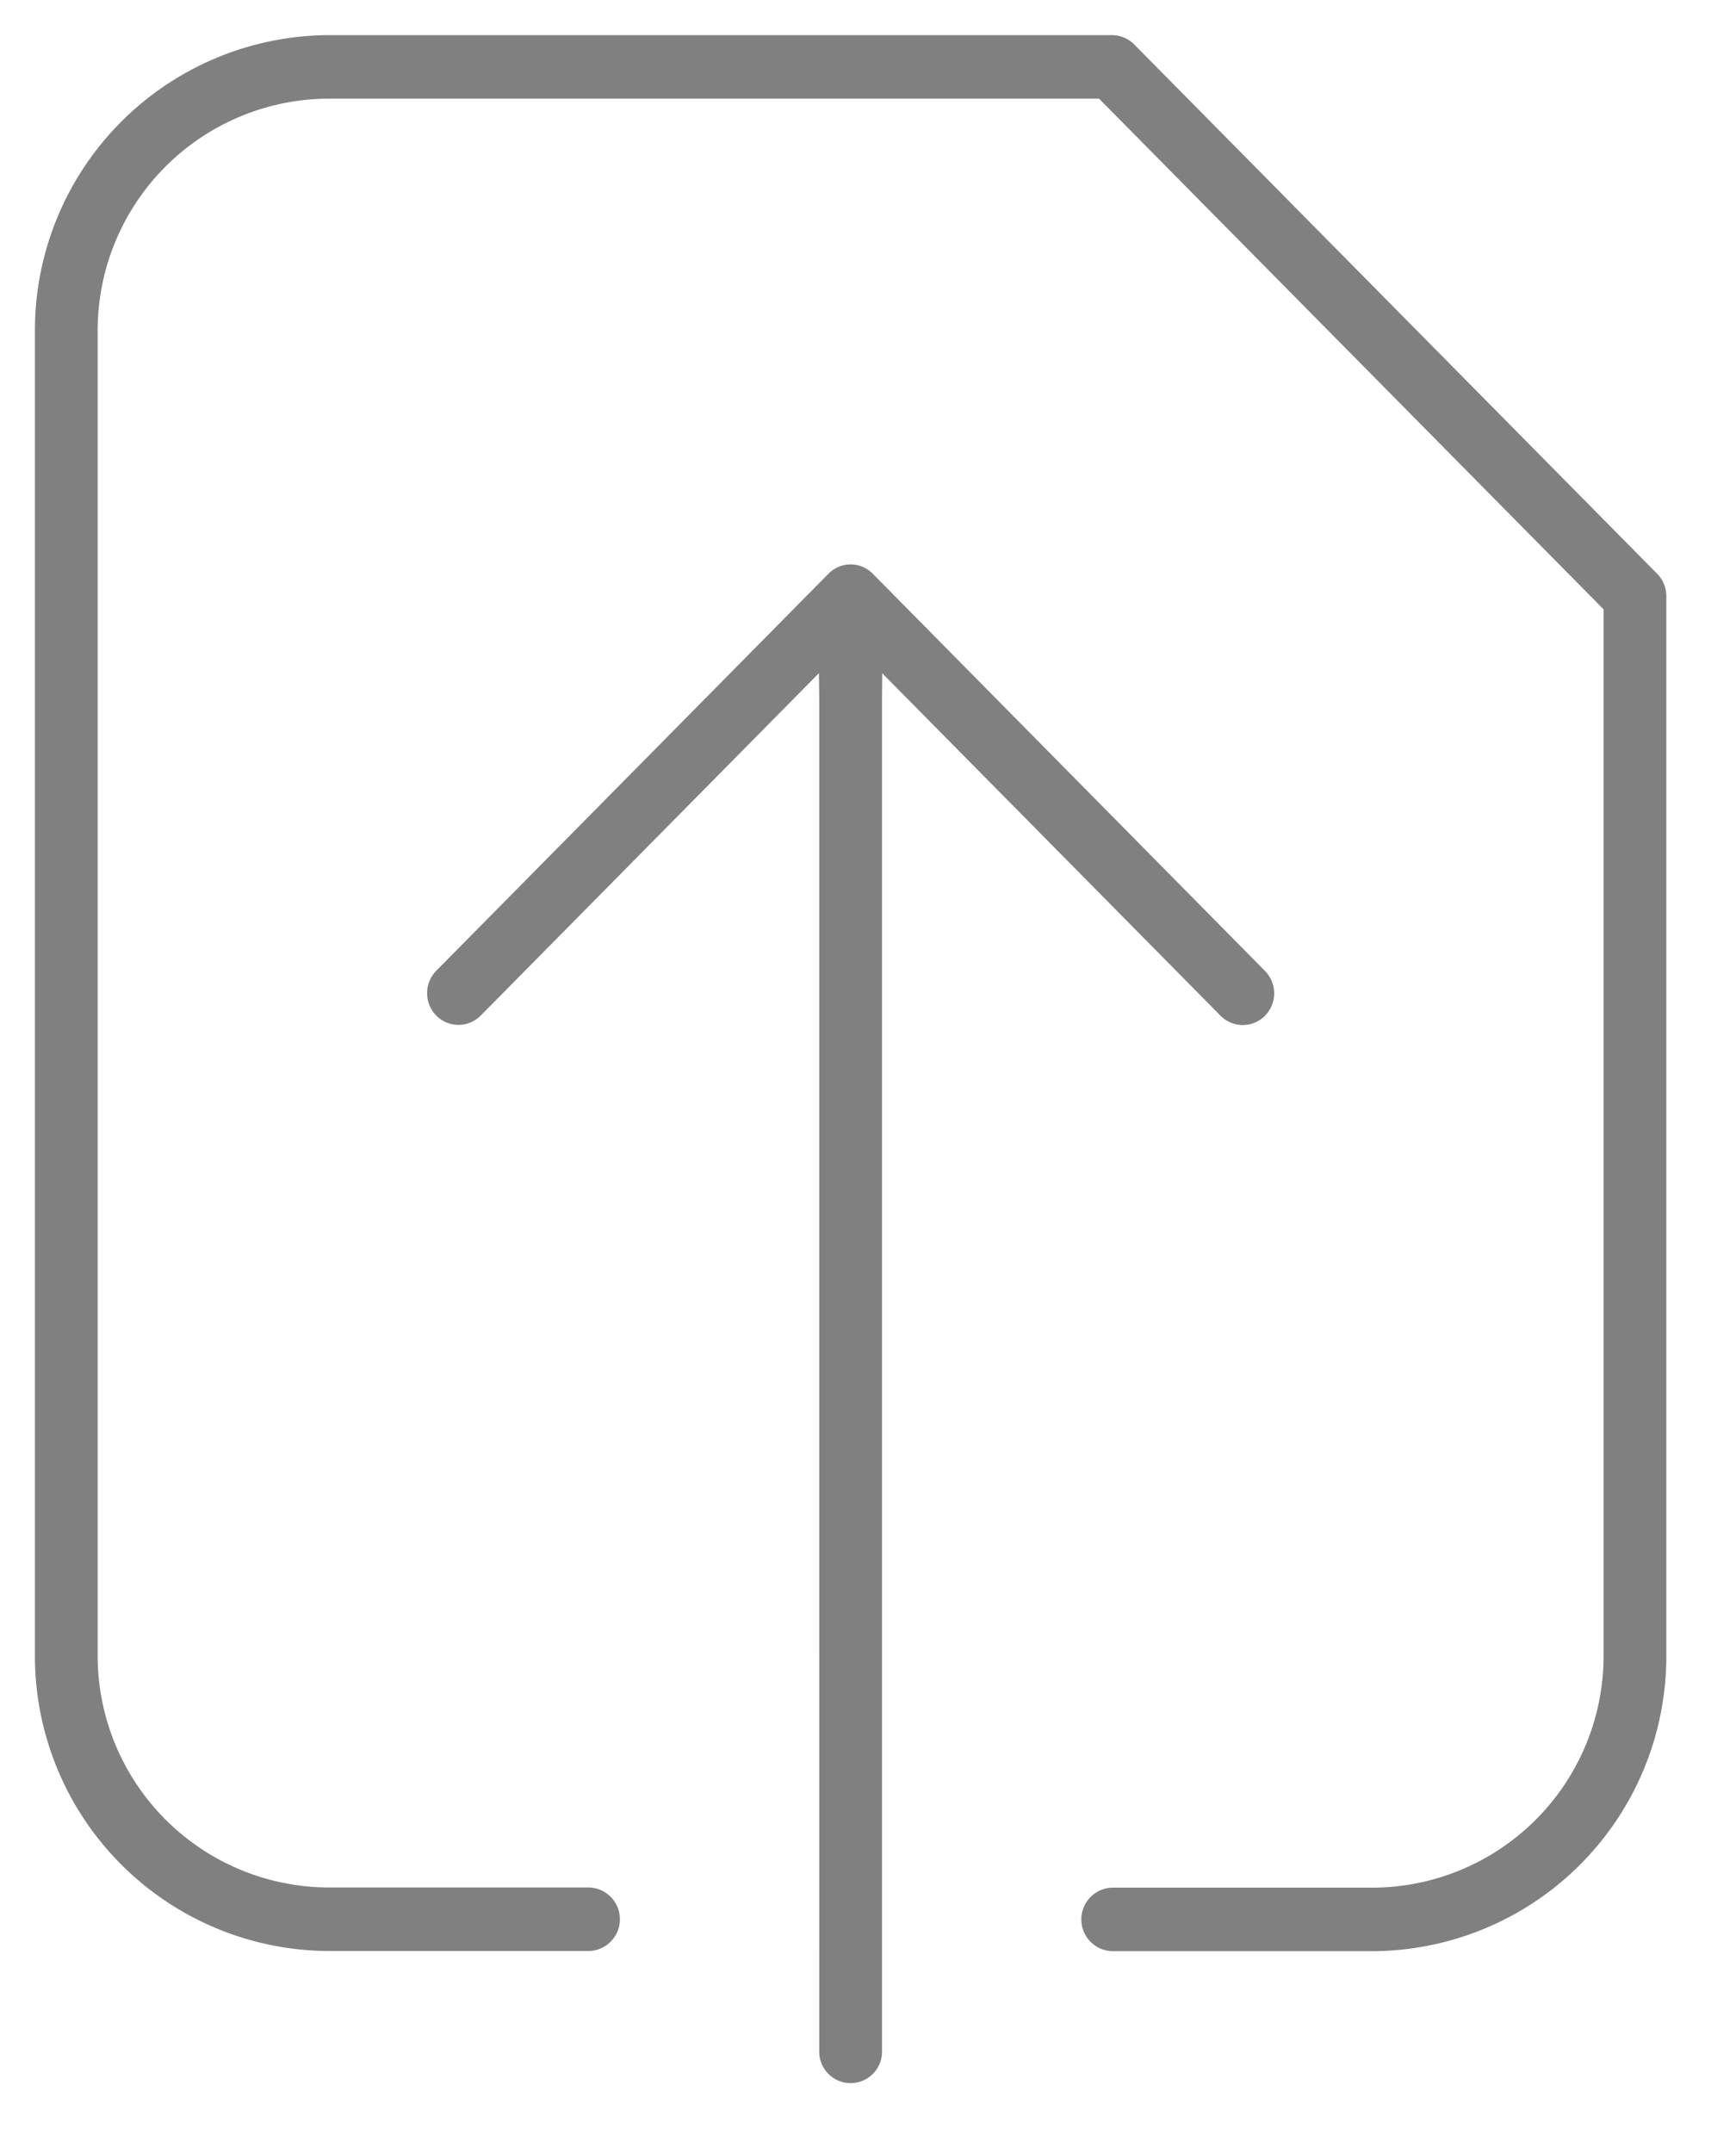 <svg xmlns="http://www.w3.org/2000/svg" width="50" height="62" viewBox="0 0 50 62">
  <defs>
    <style>
      .cls-1 {
        fill: gray;
        fill-rule: evenodd;
      }
    </style>
  </defs>
  <g id="import_icon">
    <path class="cls-1" d="M647.56,56.188h-7.531a0.915,0.915,0,0,1,0-1.829h7.531a6.675,6.675,0,0,0,6.626-6.706V17.547L639.655,2.841H617.44a6.675,6.675,0,0,0-6.627,6.707v38.1a6.675,6.675,0,0,0,6.627,6.706h7.53a0.915,0.915,0,0,1,0,1.829h-7.53a8.495,8.495,0,0,1-8.434-8.535V9.548a8.5,8.5,0,0,1,8.434-8.536h22.589a0.9,0.9,0,0,1,.639.268l15.061,15.242a0.921,0.921,0,0,1,.264.647V47.653A8.493,8.493,0,0,1,647.56,56.188Zm-14.15-36.8,9.746,9.864a0.9,0.9,0,0,0,1.277,0,0.92,0.92,0,0,0,0-1.293L633.138,16.522a0.894,0.894,0,0,0-1.277,0L620.566,27.954a0.922,0.922,0,0,0,0,1.293,0.9,0.9,0,0,0,1.278,0l9.743-9.862,0.009,0.784V59.084a0.9,0.9,0,1,0,1.808,0V20.169Z" transform="translate(-608)"/>
  </g>
</svg>
